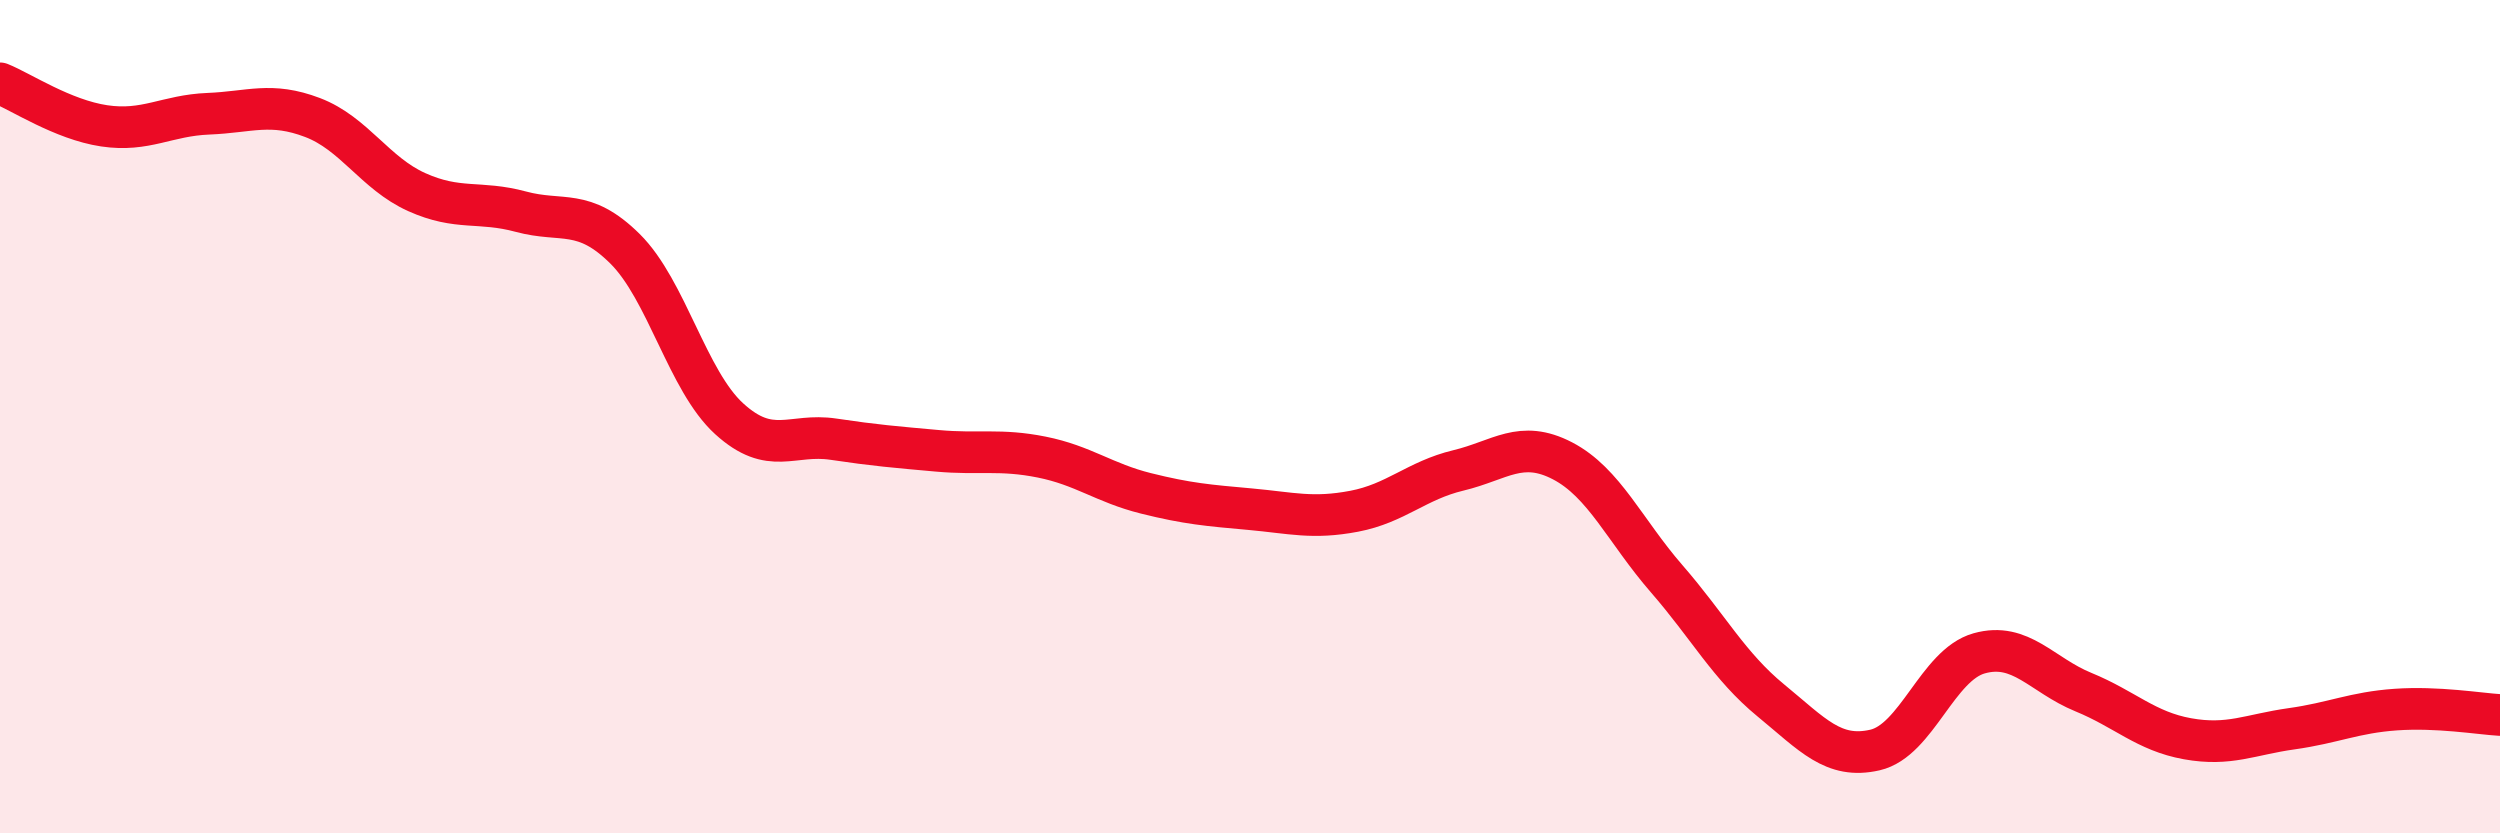 
    <svg width="60" height="20" viewBox="0 0 60 20" xmlns="http://www.w3.org/2000/svg">
      <path
        d="M 0,2 C 0.5,2.2 1.5,2.87 2.5,3.02 C 3.5,3.17 4,2.77 5,2.73 C 6,2.69 6.5,2.44 7.5,2.82 C 8.5,3.2 9,4.16 10,4.61 C 11,5.06 11.5,4.81 12.5,5.08 C 13.5,5.35 14,4.98 15,5.97 C 16,6.96 16.5,9.14 17.5,10.05 C 18.5,10.96 19,10.39 20,10.54 C 21,10.69 21.5,10.73 22.5,10.82 C 23.5,10.91 24,10.77 25,10.97 C 26,11.17 26.5,11.59 27.5,11.84 C 28.5,12.09 29,12.13 30,12.22 C 31,12.31 31.5,12.46 32.5,12.27 C 33.5,12.08 34,11.53 35,11.29 C 36,11.05 36.5,10.54 37.5,11.06 C 38.5,11.58 39,12.74 40,13.89 C 41,15.04 41.5,15.99 42.5,16.81 C 43.5,17.63 44,18.23 45,18 C 46,17.77 46.5,15.96 47.5,15.68 C 48.5,15.4 49,16.2 50,16.61 C 51,17.02 51.5,17.55 52.5,17.73 C 53.5,17.91 54,17.63 55,17.49 C 56,17.35 56.5,17.1 57.5,17.03 C 58.5,16.96 59.5,17.13 60,17.16L60 20L0 20Z"
        fill="#EB0A25"
        opacity="0.1"
        stroke-linecap="round"
        stroke-linejoin="round"
      />
      <path
        d="M 0,2 C 0.5,2.2 1.5,2.87 2.5,3.02 C 3.5,3.17 4,2.77 5,2.73 C 6,2.69 6.5,2.44 7.5,2.82 C 8.5,3.2 9,4.16 10,4.61 C 11,5.06 11.5,4.81 12.5,5.08 C 13.5,5.35 14,4.98 15,5.97 C 16,6.96 16.5,9.14 17.5,10.05 C 18.5,10.96 19,10.39 20,10.54 C 21,10.69 21.5,10.73 22.5,10.82 C 23.5,10.91 24,10.77 25,10.97 C 26,11.17 26.5,11.59 27.5,11.84 C 28.5,12.09 29,12.13 30,12.22 C 31,12.31 31.5,12.46 32.5,12.27 C 33.5,12.08 34,11.53 35,11.29 C 36,11.05 36.5,10.54 37.5,11.06 C 38.5,11.58 39,12.74 40,13.89 C 41,15.04 41.5,15.99 42.5,16.81 C 43.5,17.63 44,18.23 45,18 C 46,17.77 46.5,15.96 47.5,15.68 C 48.5,15.4 49,16.2 50,16.61 C 51,17.02 51.5,17.55 52.5,17.73 C 53.5,17.91 54,17.63 55,17.49 C 56,17.35 56.5,17.1 57.5,17.03 C 58.5,16.96 59.5,17.13 60,17.16"
        stroke="#EB0A25"
        stroke-width="1"
        fill="none"
        stroke-linecap="round"
        stroke-linejoin="round"
      />
    </svg>
  